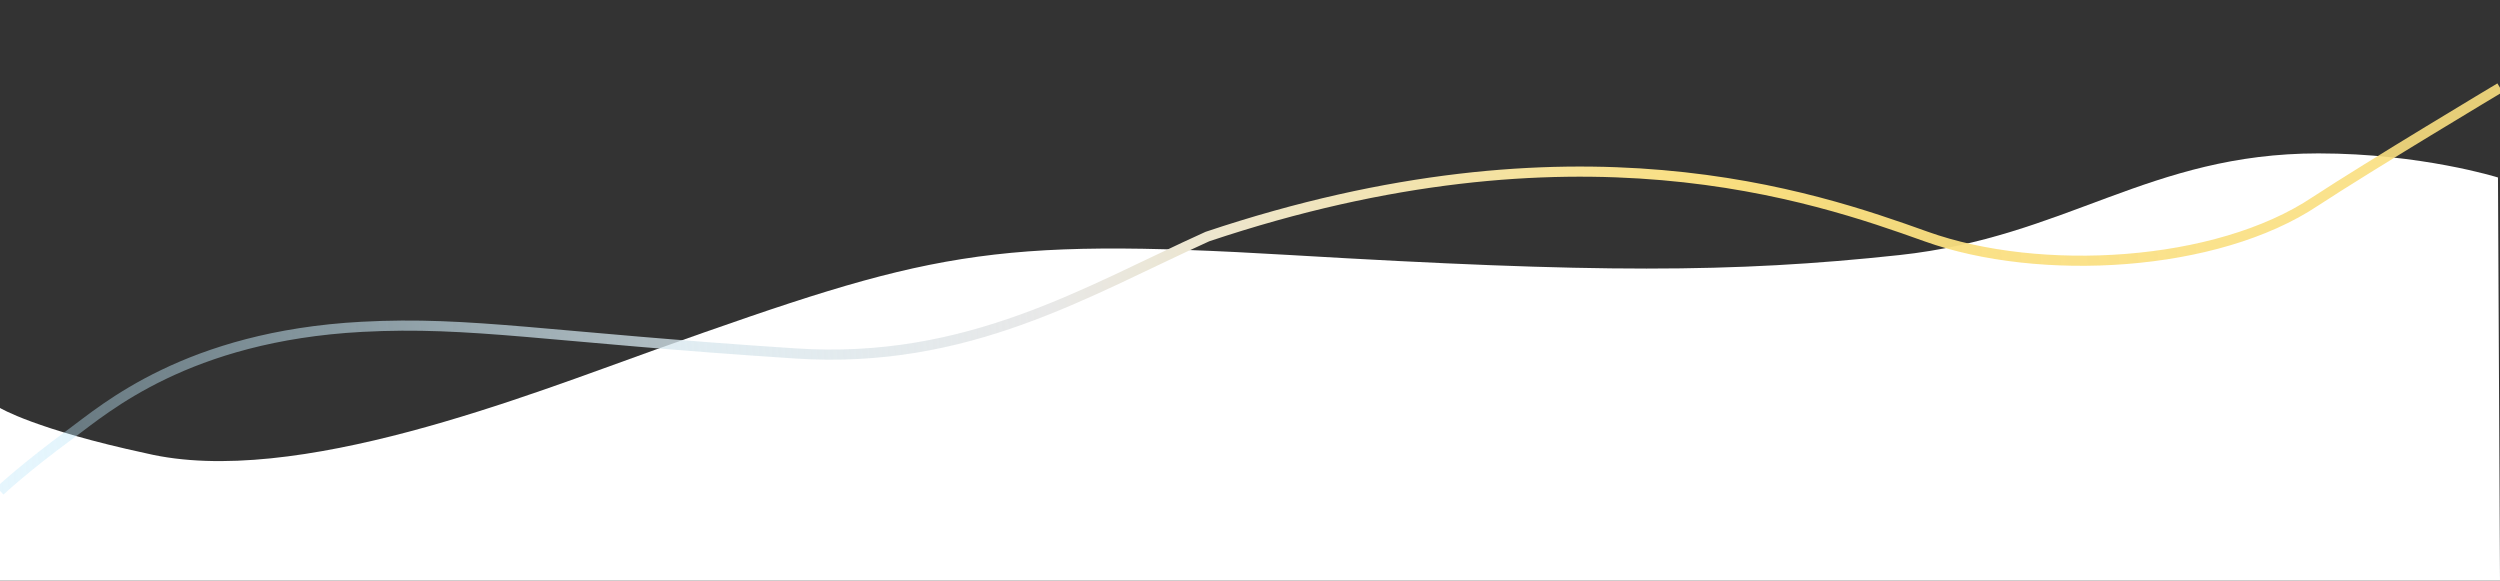 <?xml version="1.0" encoding="utf-8"?>
<!-- Generator: Adobe Illustrator 23.0.3, SVG Export Plug-In . SVG Version: 6.00 Build 0)  -->
<svg version="1.1" id="Layer_1" xmlns="http://www.w3.org/2000/svg" xmlns:xlink="http://www.w3.org/1999/xlink" x="0px" y="0px"
	 viewBox="0 0 986 229" style="enable-background:new 0 0 986 229;" xml:space="preserve">
<rect x="0" y="0" width="986" height="229" fill="#333333" stroke="none"/>
<style type="text/css">
	.st0{fill:#FFFFFF;}
	.st1{fill:none;stroke:url(#SVGID_1_);stroke-width:4;}
</style>
<g>
	<path class="st0" d="M57.7,178.8C14,169.4,0,160.9,0,160.9V229h986l-0.8-159c0,0-30.3-9.5-70.8-9.5c-66.8,0-99.4,33-165.3,40.1
		c-66,7.1-119.9,7.1-240,0c-120.1-7.1-142.6-1.1-250.3,37.2C208.6,155.7,116.3,192.7,57.7,178.8z"/>
</g>
<linearGradient id="SVGID_1_" gradientUnits="userSpaceOnUse" x1="-63.474" y1="66.797" x2="872.127" y2="150.416" gradientTransform="matrix(1 0 0 -1 0 230)">
	<stop  offset="0" style="stop-color:#B1E5FC;stop-opacity:0.26"/>
	<stop  offset="0.51" style="stop-color:#E8E8E8"/>
	<stop  offset="0.792" style="stop-color:#FADF80"/>
	<stop  offset="1" style="stop-color:#FADF80;stop-opacity:0.9"/>
</linearGradient>
<path class="st1" d="M0,193.6c0,0,9.9-9.3,28.2-22.7c13.1-9.6,45.6-38.3,114.5-42c43.3-2.3,72.8,4.1,171,10.5
	c68.1,4.5,114.9-24.6,162.5-46.1c145.1-48.6,238.8-16,283.5,0c44.7,16,114.5,12.2,153.5-13.9C934.7,65.3,986,34.6,986,34.6"/>
</svg>
